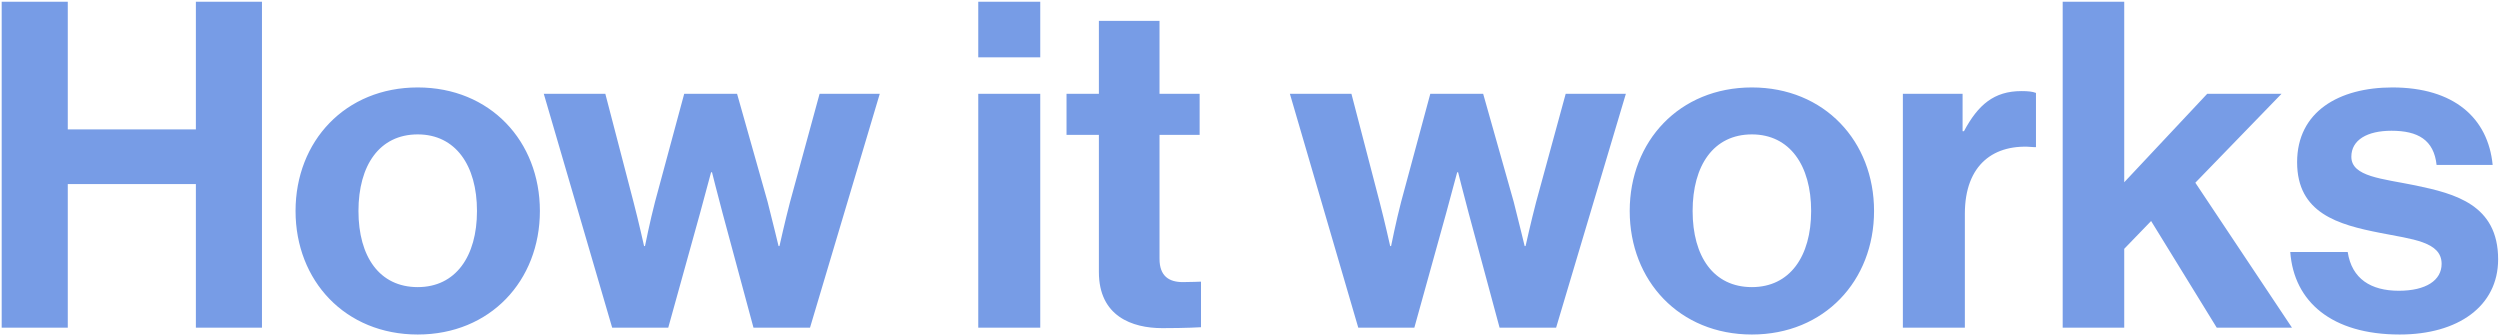 <svg width="1297" height="174" viewBox="0 0 1297 174" fill="none" xmlns="http://www.w3.org/2000/svg">
<path d="M0.873 170V0.906H35.164V67.125H101.62V0.906H135.911V170H101.62V95.504H35.164V170H0.873ZM216.713 173.547C179.11 173.547 153.332 145.641 153.332 109.457C153.332 73.274 179.11 45.367 216.713 45.367C254.316 45.367 280.094 73.274 280.094 109.457C280.094 145.641 254.316 173.547 216.713 173.547ZM216.713 148.952C236.342 148.952 247.457 133.107 247.457 109.457C247.457 85.808 236.342 69.726 216.713 69.726C196.847 69.726 185.969 85.808 185.969 109.457C185.969 133.107 196.847 148.952 216.713 148.952ZM317.595 170L282.12 48.678H314.047L328.71 104.964C331.311 114.897 334.149 127.667 334.149 127.667H334.622C334.622 127.667 337.224 114.66 339.825 104.727L354.961 48.678H382.394L398.239 104.727C400.841 114.897 403.915 127.667 403.915 127.667H404.388C404.388 127.667 407.226 114.897 409.828 104.964L425.2 48.678H456.417L420.233 170H390.908L374.826 110.403C372.225 100.707 369.387 89.355 369.387 89.355H368.914C368.914 89.355 365.84 100.707 363.238 110.403L346.684 170H317.595ZM507.52 170V48.678H539.684V170H507.52ZM507.52 29.759V0.906H539.684V29.759H507.52ZM553.313 69.963V48.678H570.105V10.839H601.558V48.678H622.37V69.963H601.558V134.289C601.558 143.276 606.525 146.351 613.62 146.351C617.64 146.351 623.079 146.114 623.079 146.114V169.764C623.079 169.764 615.748 170.236 602.977 170.236C587.369 170.236 570.105 164.088 570.105 141.148V69.963H553.313ZM704.67 170L669.196 48.678H701.123L715.785 104.964C718.387 114.897 721.225 127.667 721.225 127.667H721.698C721.698 127.667 724.299 114.66 726.901 104.727L742.036 48.678H769.47L785.315 104.727C787.916 114.897 790.991 127.667 790.991 127.667H791.464C791.464 127.667 794.302 114.897 796.903 104.964L812.275 48.678H843.493L807.309 170H777.984L761.902 110.403C759.3 100.707 756.462 89.355 756.462 89.355H755.99C755.99 89.355 752.915 100.707 750.314 110.403L733.759 170H704.67ZM908.876 173.547C871.273 173.547 845.495 145.641 845.495 109.457C845.495 73.274 871.273 45.367 908.876 45.367C946.479 45.367 972.257 73.274 972.257 109.457C972.257 145.641 946.479 173.547 908.876 173.547ZM908.876 148.952C928.505 148.952 939.62 133.107 939.62 109.457C939.62 85.808 928.505 69.726 908.876 69.726C889.01 69.726 878.132 85.808 878.132 109.457C878.132 133.107 889.01 148.952 908.876 148.952ZM1018.19 48.678V68.071H1018.9C1026.23 54.354 1034.51 47.259 1048.7 47.259C1052.24 47.259 1054.37 47.496 1056.26 48.205V76.348H1055.55C1034.51 74.22 1019.37 85.335 1019.37 110.876V170H987.207V48.678H1018.19ZM1150.05 170L1116 114.66L1102.05 129.086V170H1070.12V0.906H1102.05V94.558L1145.09 48.678H1183.64L1138.94 94.795L1189.08 170H1150.05ZM1244.95 173.547C1209.71 173.547 1190.08 156.52 1188.19 130.742H1217.99C1220.12 144.695 1230.05 150.844 1244.48 150.844C1258.66 150.844 1266.71 145.405 1266.71 136.891C1266.71 125.302 1251.33 124.12 1234.78 120.809C1213.02 116.552 1191.74 110.64 1191.74 84.152C1191.74 57.901 1213.49 45.367 1241.16 45.367C1273.09 45.367 1290.83 61.212 1293.19 85.571H1264.1C1262.69 72.564 1254.41 67.834 1240.69 67.834C1228.16 67.834 1219.88 72.564 1219.88 81.314C1219.88 91.72 1235.96 92.666 1253.23 96.214C1273.56 100.471 1296.03 106.146 1296.03 134.526C1296.03 158.885 1275.22 173.547 1244.95 173.547Z" fill="#779CE6"/>
</svg>
